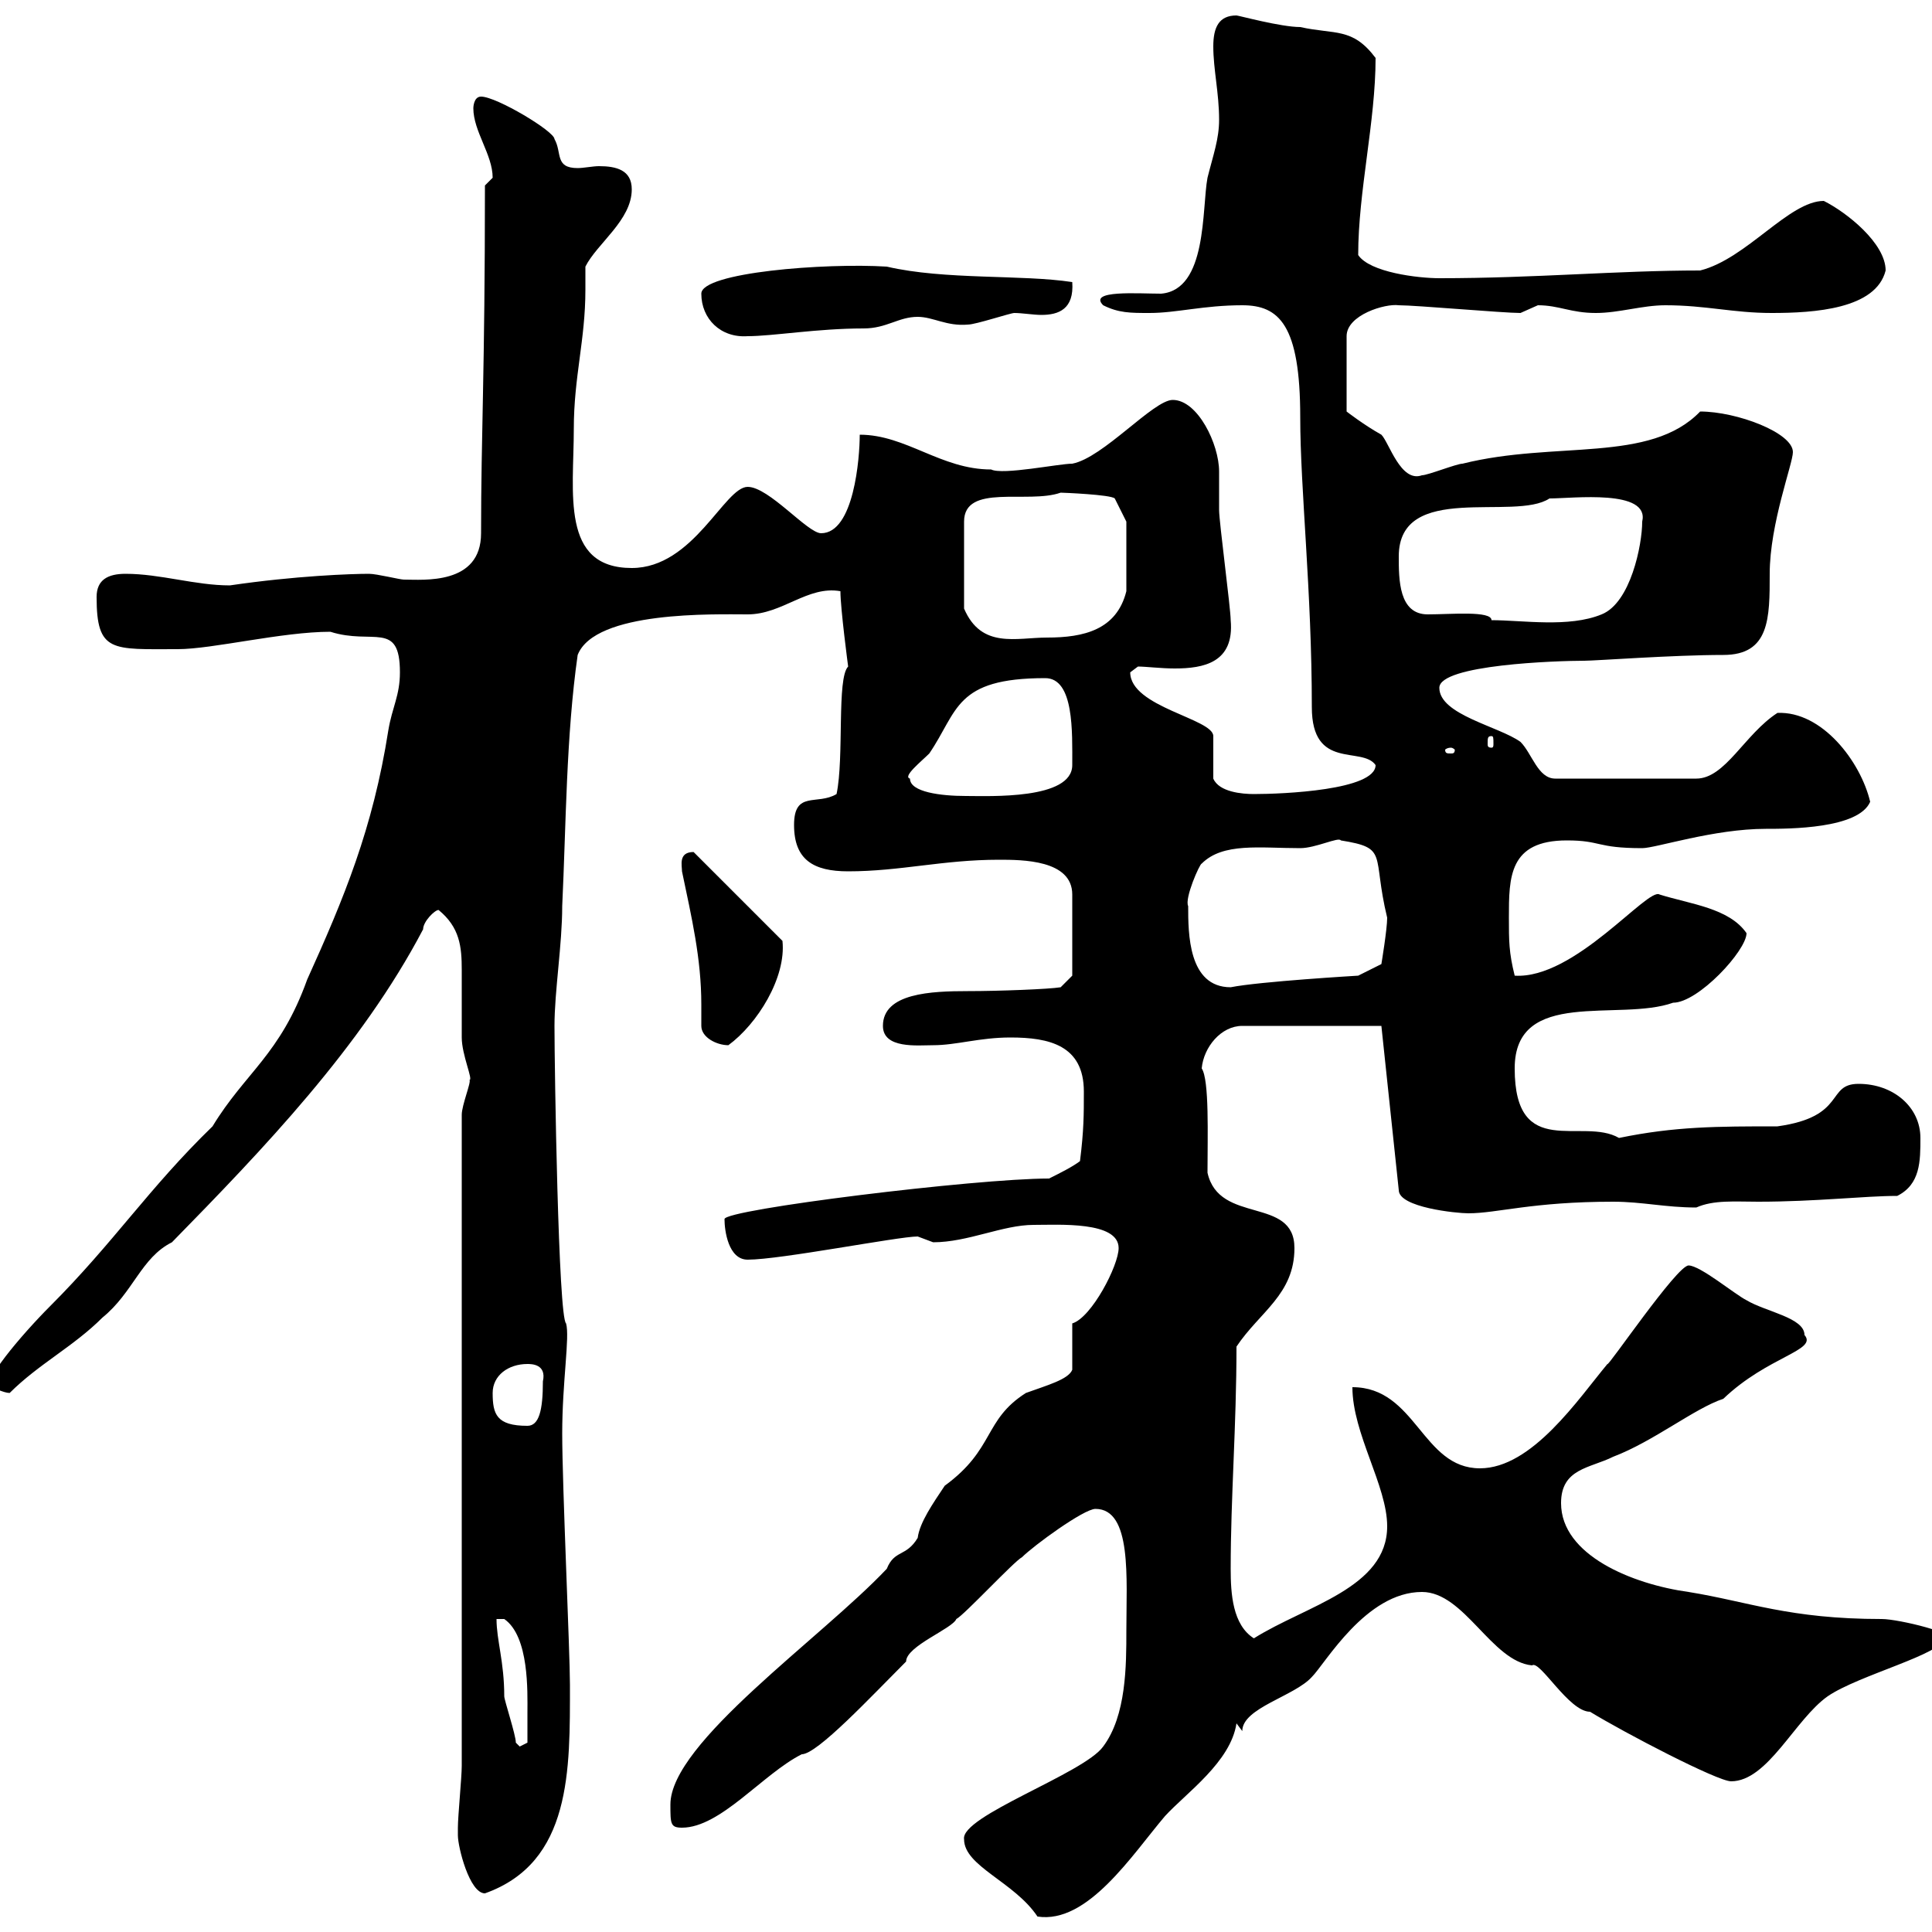 <svg xmlns="http://www.w3.org/2000/svg" xmlns:xlink="http://www.w3.org/1999/xlink" width="300" height="300"><path d="M149.70 285.60C149.70 289.80 157.50 292.20 161.10 297.60C168.90 298.80 175.80 288 180.90 282C184.20 278.40 191.10 273.60 192 267.60L192.90 268.80C192.90 265.20 201 263.40 203.70 260.40C205.80 258.30 212.10 247.20 220.80 247.20C227.40 247.20 231.60 258 237.90 258.60C239.10 257.70 243.60 265.80 246.90 265.80C252.30 269.10 266.70 276.60 268.80 276.60C274.50 276.60 278.70 267 283.80 263.40C288.60 260.10 301.80 256.80 301.80 254.40C304.50 253.80 294.90 251.40 292.20 251.40C277.80 251.40 271.50 248.70 262.20 247.20C253.50 246 242.40 241.50 242.40 233.40C242.40 228 246.90 228 250.50 226.20C256.80 223.80 263.10 218.70 267.60 217.20C274.50 210.60 282.30 209.70 280.20 207.30C280.20 204.60 274.20 203.70 271.20 201.90C269.40 201 264 196.50 262.20 196.50C260.40 196.50 249.60 212.40 249.60 211.80C245.10 217.20 237.90 228 229.80 228C220.80 228 219.90 215.40 210 215.40C210 222.60 215.40 230.70 215.40 237C215.40 246.60 202.80 249.30 194.70 254.40C191.40 252.30 191.10 247.50 191.10 243.60C191.10 232.50 192 221.40 192 209.10C195.60 203.70 201 201 201 193.80C201 185.70 189.30 190.20 187.50 182.10C187.50 176.40 187.80 167.70 186.60 165.90C186.90 162.60 189.60 159.30 192.90 159.30L214.50 159.30L217.20 184.80C217.20 187.50 226.20 188.40 228 188.40C232.50 188.40 237.90 186.60 250.50 186.60C255 186.60 258.60 187.50 263.40 187.50C266.10 186.30 269.40 186.60 273 186.60C282 186.60 289.50 185.70 294.60 185.70C298.20 183.90 298.20 180.30 298.20 176.70C298.20 171.90 294 168.30 288.60 168.30C283.50 168.30 286.80 173.40 276 174.90C266.70 174.90 260.10 174.90 251.40 176.70C245.70 173.40 235.20 180.30 235.20 165.90C235.20 153.30 251.40 158.70 259.80 155.70C263.70 155.70 271.20 147.60 271.20 144.90C268.50 141 262.50 140.40 257.70 138.90C255.90 137.70 244.50 152.10 235.20 151.50C234.30 147.90 234.30 146.10 234.30 142.50C234.30 136.20 234.30 130.50 243.30 130.50C248.70 130.50 247.80 131.70 255 131.70C257.10 131.70 266.10 128.70 274.20 128.70C277.80 128.70 288.60 128.70 290.40 124.50C288.90 118.20 282.90 110.40 276 110.70C270.90 114 267.90 120.90 263.40 120.90L241.50 120.90C238.80 120.90 237.90 117 236.10 115.20C232.80 112.80 223.50 111 223.50 106.80C223.50 103.20 241.80 102.60 246 102.60C247.80 102.60 259.80 101.70 267.60 101.70C274.80 101.70 274.80 96 274.80 89.10C274.80 81.30 278.40 72 278.40 70.20C278.40 67.20 269.70 63.90 264 63.90C256.20 72 241.50 68.40 227.10 72C226.20 72 221.70 73.80 220.80 73.80C217.50 75 215.70 68.70 214.50 67.50C211.80 66 209.10 63.90 209.10 63.90L209.10 52.20C209.10 48.90 215.10 47.10 217.20 47.40C219.90 47.40 233.40 48.60 236.10 48.60C236.10 48.60 238.80 47.40 238.80 47.40C242.10 47.40 243.90 48.60 247.80 48.60C251.40 48.60 255 47.40 258.60 47.40C264.90 47.40 269.10 48.60 275.10 48.60C281.70 48.60 291.30 48 292.80 42C292.80 37.80 286.80 33 283.20 31.20C277.80 31.20 271.20 40.20 264 42C251.10 42 238.50 43.20 223.50 43.20C220.20 43.20 212.70 42.30 210.90 39.60C210.90 29.70 213.60 18.90 213.60 9C210 4.20 207.30 5.40 201.90 4.20C198.90 4.20 192.30 2.40 192 2.40C189.30 2.40 188.40 4.20 188.40 7.20C188.40 10.80 189.30 14.40 189.30 18.60C189.30 21.60 188.40 24 187.50 27.60C186.60 32.40 187.50 45 180.30 45.60C176.70 45.60 168.90 45 171.30 47.40C173.70 48.60 175.50 48.60 178.50 48.60C182.70 48.60 186.90 47.40 192.90 47.40C198.60 47.40 201.90 50.40 201.90 64.80C201.90 75.90 203.70 91.80 203.70 109.80C203.70 119.70 211.50 115.80 213.60 118.80C213.60 122.70 199.20 123.30 194.70 123.30C192.90 123.30 189.30 123 188.40 120.90L188.40 114.30C188.40 111.60 175.50 109.80 175.50 104.40C175.50 104.40 176.70 103.50 176.70 103.50C177.90 103.50 180.30 103.80 182.40 103.80C186.90 103.80 191.70 102.90 191.10 96.30C191.10 94.50 189.30 81 189.30 79.20C189.30 77.40 189.30 75.60 189.30 73.20C189.30 69 186 62.10 182.10 62.10C179.10 62.10 171.30 71.10 166.50 72C164.40 72 155.70 73.80 153.90 72.90C146.10 72.90 140.70 67.50 133.50 67.50C133.50 71.10 132.60 82.80 127.50 82.80C125.40 82.80 119.40 75.60 116.10 75.60C112.50 75.60 107.70 88.20 98.10 88.20C87 88.20 89.10 76.50 89.10 66.60C89.10 58.50 90.90 52.80 90.90 45C90.90 43.80 90.90 42.60 90.90 41.40C92.70 37.80 98.10 34.20 98.10 29.40C98.10 26.40 95.70 25.80 93 25.80C92.10 25.80 90.60 26.10 89.70 26.10C86.10 26.10 87.30 23.70 86.10 21.60C86.10 20.40 77.10 15 74.70 15C73.50 15 73.50 16.80 73.50 16.80C73.50 20.40 76.50 24 76.50 27.60C76.50 27.60 75.30 28.80 75.30 28.80C75.30 58.20 74.70 67.20 74.70 82.80C74.70 90.90 65.70 90 62.70 90C62.10 90 58.50 89.10 57.30 89.10C54.60 89.10 45.90 89.40 35.70 90.90C30.30 90.90 24.90 89.10 19.50 89.10C16.80 89.10 15 90 15 92.70C15 101.40 17.40 100.80 27.60 100.80C33 100.80 43.80 98.10 51.30 98.10C57.90 100.20 62.10 96.30 62.10 104.40C62.10 108 60.90 109.80 60.30 113.40C57.90 128.70 53.40 139.50 47.70 152.10C43.50 163.80 38.10 166.50 33 174.90C23.10 184.50 17.70 192.90 7.80 202.80C3.30 207.30-3.30 215.10-1.20 215.40C-1.20 215.40 0.60 216.30 1.50 216.30C6 211.80 11.40 209.10 15.90 204.60C20.70 200.70 21.90 195.30 26.70 192.90C40.80 178.50 56.10 162.60 65.70 144.30C65.70 143.10 67.50 141.30 68.10 141.30C71.40 144 71.70 147 71.70 150.60C71.70 153.90 71.70 157.80 71.70 161.10C71.70 163.80 73.50 167.70 72.90 167.70C73.20 168 71.70 171.60 71.70 173.10L71.70 274.20C71.70 276 71.10 282 71.10 283.80C71.10 283.80 71.10 285 71.10 285C71.10 286.80 72.90 294 75.30 294C88.80 289.20 88.50 274.80 88.50 261.60C88.50 256.50 87.30 230.70 87.30 222.60C87.30 214.50 88.50 207.60 87.90 205.50C86.70 204.60 86.10 165.90 86.10 159.30C86.10 153.90 87.30 146.70 87.30 140.70C87.90 128.10 87.90 114.30 89.70 101.70C92.40 94.80 111 95.40 116.10 95.40C121.50 95.40 125.40 90.90 130.50 91.80C130.50 94.50 131.70 103.50 131.70 103.50C129.90 105.30 131.10 117.60 129.90 123.30C126.90 125.10 123.30 122.70 123.30 128.10C123.30 133.50 126.30 135.30 131.70 135.30C139.80 135.30 146.40 133.50 155.10 133.50C158.70 133.50 166.50 133.50 166.50 138.90C166.50 142.50 166.50 150 166.50 151.50L164.70 153.30C162.90 153.60 155.10 153.90 150.30 153.90C144.60 153.90 137.10 154.20 137.10 159.30C137.10 162.90 142.50 162.30 144.90 162.30C148.50 162.30 152.10 161.10 156.90 161.10C162.90 161.10 168.30 162.30 168.30 169.50C168.30 173.10 168.30 175.50 167.70 180.30C166.50 181.20 164.70 182.10 162.90 183C151.50 183 112.50 187.80 112.50 189.30C112.50 191.10 113.10 195.60 116.10 195.60C121.20 195.60 139.50 192 142.50 192C142.50 192 144.90 192.90 144.90 192.90C150.30 192.90 155.70 190.20 160.50 190.20C164.40 190.20 173.70 189.60 173.70 193.80C173.70 196.50 169.50 204.60 166.50 205.50L166.50 212.70C165.90 214.20 162.60 215.10 159.30 216.30C152.70 220.50 154.50 225 146.70 230.70C144.90 233.40 142.80 236.40 142.50 238.80C140.70 241.80 138.90 240.60 137.70 243.60C127.50 254.40 104.10 270.60 104.10 280.20C104.10 283.20 104.10 283.80 105.90 283.80C111.90 283.80 118.50 275.40 124.50 272.40C126.90 272.40 135.30 263.40 140.70 258C140.70 255.60 147.90 252.90 148.50 251.40C149.70 250.80 157.50 242.40 158.70 241.80C160.50 240 168.30 234.30 170.10 234.30C175.80 234.30 174.90 245.10 174.90 253.20C174.90 258.60 174.90 266.40 171.30 271.20C168.30 275.40 149.10 282 149.70 285.60ZM77.10 251.40C77.10 251.40 77.10 251.40 78.30 251.40C82.20 254.10 81.90 262.80 81.90 265.80C81.90 267 81.90 270.60 81.90 270.60L80.70 271.20C80.70 271.20 80.10 270.60 80.10 270.60C80.10 269.40 78.30 264 78.30 263.40C78.30 258 77.10 254.70 77.10 251.40ZM76.50 216.30C76.50 213.60 78.90 211.80 81.90 211.80C82.50 211.80 84.90 211.80 84.30 214.50C84.30 219 83.70 221.40 81.90 221.40C77.10 221.40 76.50 219.60 76.50 216.30ZM108.90 159.30C108.90 161.10 111.30 162.30 113.10 162.30C117.60 159 122.10 151.80 121.50 146.10L107.70 132.30C105.30 132.30 105.90 134.40 105.90 135.30C107.40 142.50 108.90 148.80 108.90 156C108.90 157.20 108.90 158.40 108.90 159.30ZM184.50 140.70C183.90 139.50 186.30 134.10 186.60 134.10C189.90 130.80 195.60 131.70 201.90 131.70C204.30 131.70 207.90 129.90 208.20 130.50C215.70 131.70 213 132.60 215.40 142.50C215.40 144.30 214.50 149.70 214.50 149.70L210.90 151.50C210.90 151.50 195.60 152.40 191.10 153.30C184.50 153.30 184.50 144.90 184.50 140.70ZM141.30 120.90C140.10 120.60 143.10 118.20 144.30 117C148.80 110.40 148.20 105.30 162.30 105.30C166.80 105.30 166.50 113.70 166.50 118.80C166.50 124.20 153.60 123.60 150 123.60C146.10 123.60 141.30 123 141.30 120.90ZM225.30 116.10C225.60 116.10 225.90 116.40 225.90 116.40C225.90 117 225.60 117 225.30 117C224.70 117 224.40 117 224.40 116.40C224.40 116.40 224.70 116.10 225.30 116.10ZM231.60 114.30C231.90 114.30 231.90 114.60 231.90 115.50C231.90 115.80 231.90 116.10 231.60 116.10C231 116.10 231 115.80 231 115.50C231 114.60 231 114.30 231.60 114.30ZM164.70 76.50C165 76.50 172.50 76.80 173.10 77.40L174.90 81L174.90 91.80C173.40 97.80 168.30 99 162.60 99C157.80 99 152.40 100.80 149.70 94.50L149.70 81C149.70 75 159.60 78.30 164.70 76.50ZM217.20 86.40C217.20 74.70 235.20 81 240.60 77.40C244.20 77.40 256.20 75.90 255 81C255 84.60 253.20 93.60 248.70 95.40C243.60 97.50 236.40 96.30 231.60 96.30C231.60 94.80 225.30 95.40 221.70 95.40C217.20 95.40 217.20 90 217.20 86.40ZM108.90 45.60C108.90 49.50 111.90 52.50 116.10 52.20C120 52.20 126.90 51 134.10 51C137.70 51 139.50 49.20 142.50 49.20C144.90 49.20 147 50.70 150.30 50.40C151.50 50.40 156.90 48.60 157.50 48.60C158.70 48.60 160.50 48.90 161.70 48.90C164.40 48.90 166.80 48 166.50 43.80C158.70 42.60 146.70 43.50 137.70 41.40C128.10 40.80 108.90 42.30 108.90 45.60Z"/></svg>